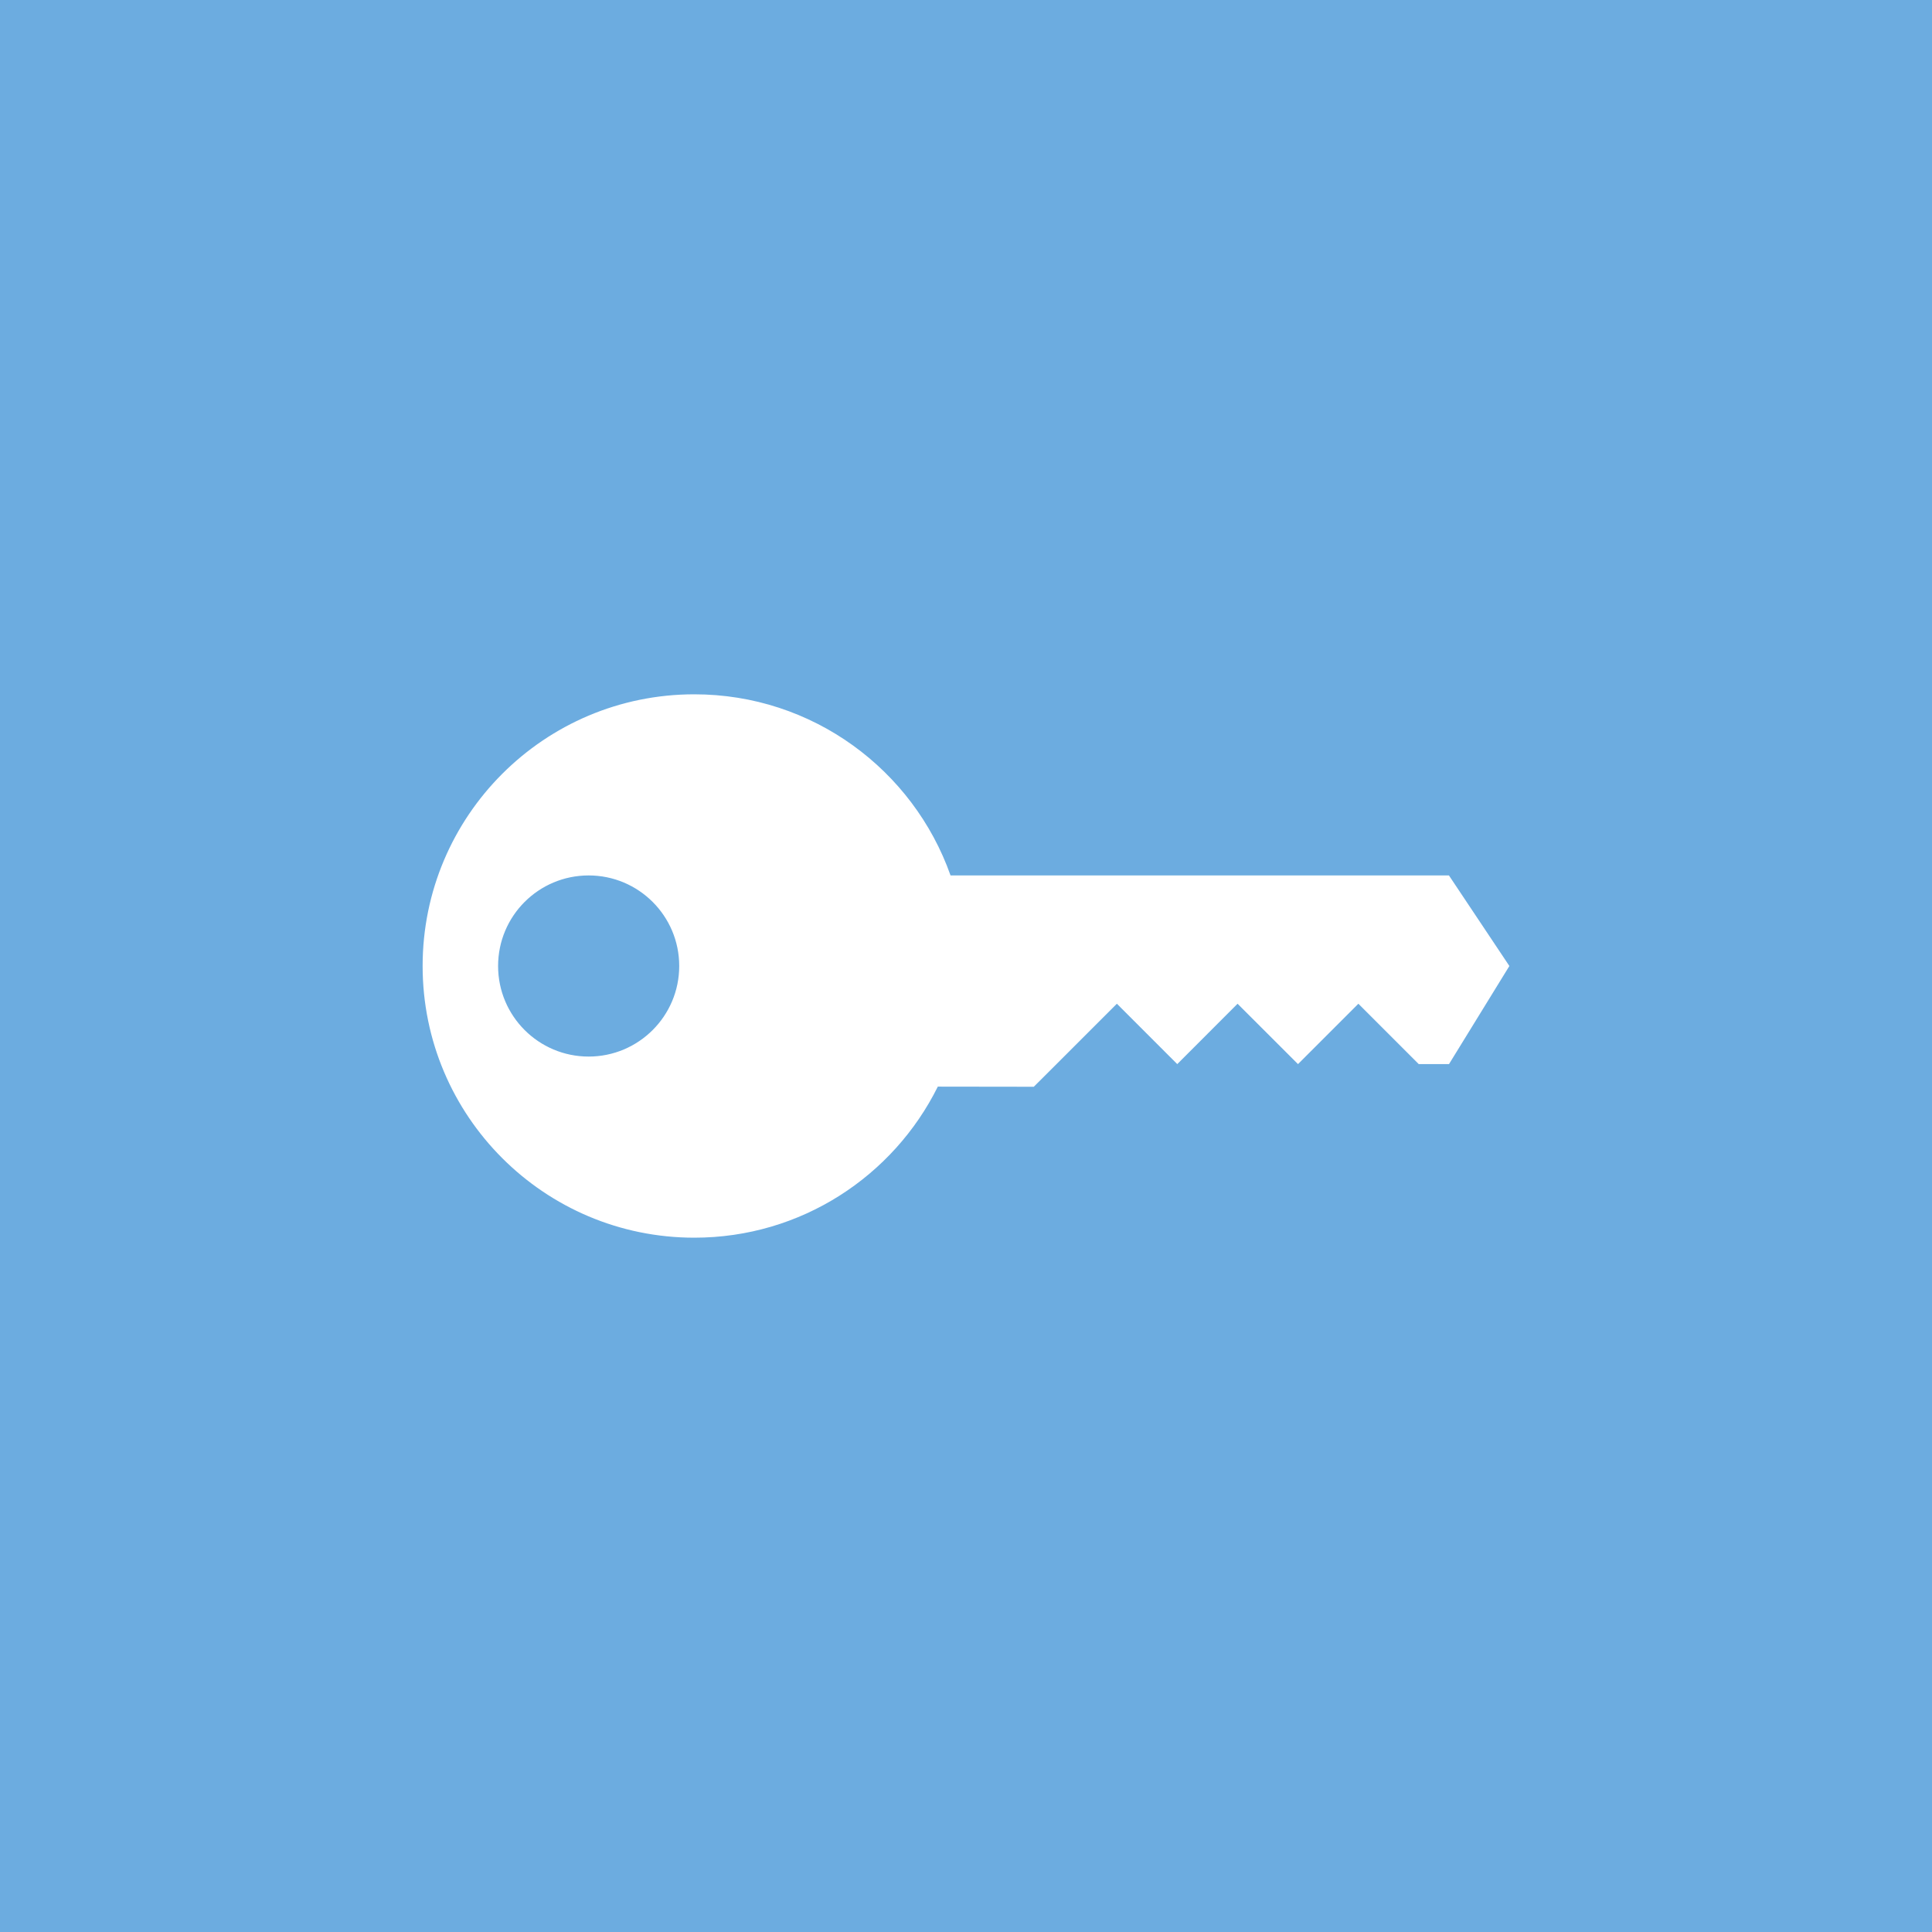 ﻿<?xml version="1.0" encoding="utf-8"?>
<!DOCTYPE svg PUBLIC "-//W3C//DTD SVG 1.1//EN" "http://www.w3.org/Graphics/SVG/1.1/DTD/svg11.dtd">
<svg xmlns="http://www.w3.org/2000/svg" xmlns:xlink="http://www.w3.org/1999/xlink" version="1.1" baseProfile="full" width="32" height="32" viewBox="0 0 32.00 32.00" enable-background="new 0 0 32.00 32.00" xml:space="preserve">
  <rect x="0" y="0" width="32" height="32" fill="#6CACE0" fill-opacity="1" />
  <path fill="#FFFFFF" fill-opacity="1" stroke-width="0.2" stroke-linejoin="round" d="M 17.123,18L 17,18L 15.533,17.998C 14.797,19.481 13.268,20.5 11.5,20.5C 9.015,20.5 7,18.485 7,16C 7,13.515 9.014,11.5 11.5,11.5C 13.459,11.5 15.126,12.752 15.744,14.5L 23.999,14.5L 25,16L 24,17.625L 23.499,17.625L 22.499,16.625L 21.499,17.625L 20.498,16.625L 19.499,17.625L 18.499,16.625L 17.499,17.625L 17.123,18 Z M 9.75,14.5C 8.921,14.5 8.25,15.171 8.25,16C 8.25,16.828 8.921,17.5 9.75,17.5C 10.578,17.5 11.25,16.828 11.25,16C 11.25,15.171 10.578,14.5 9.75,14.5 Z " />
</svg>